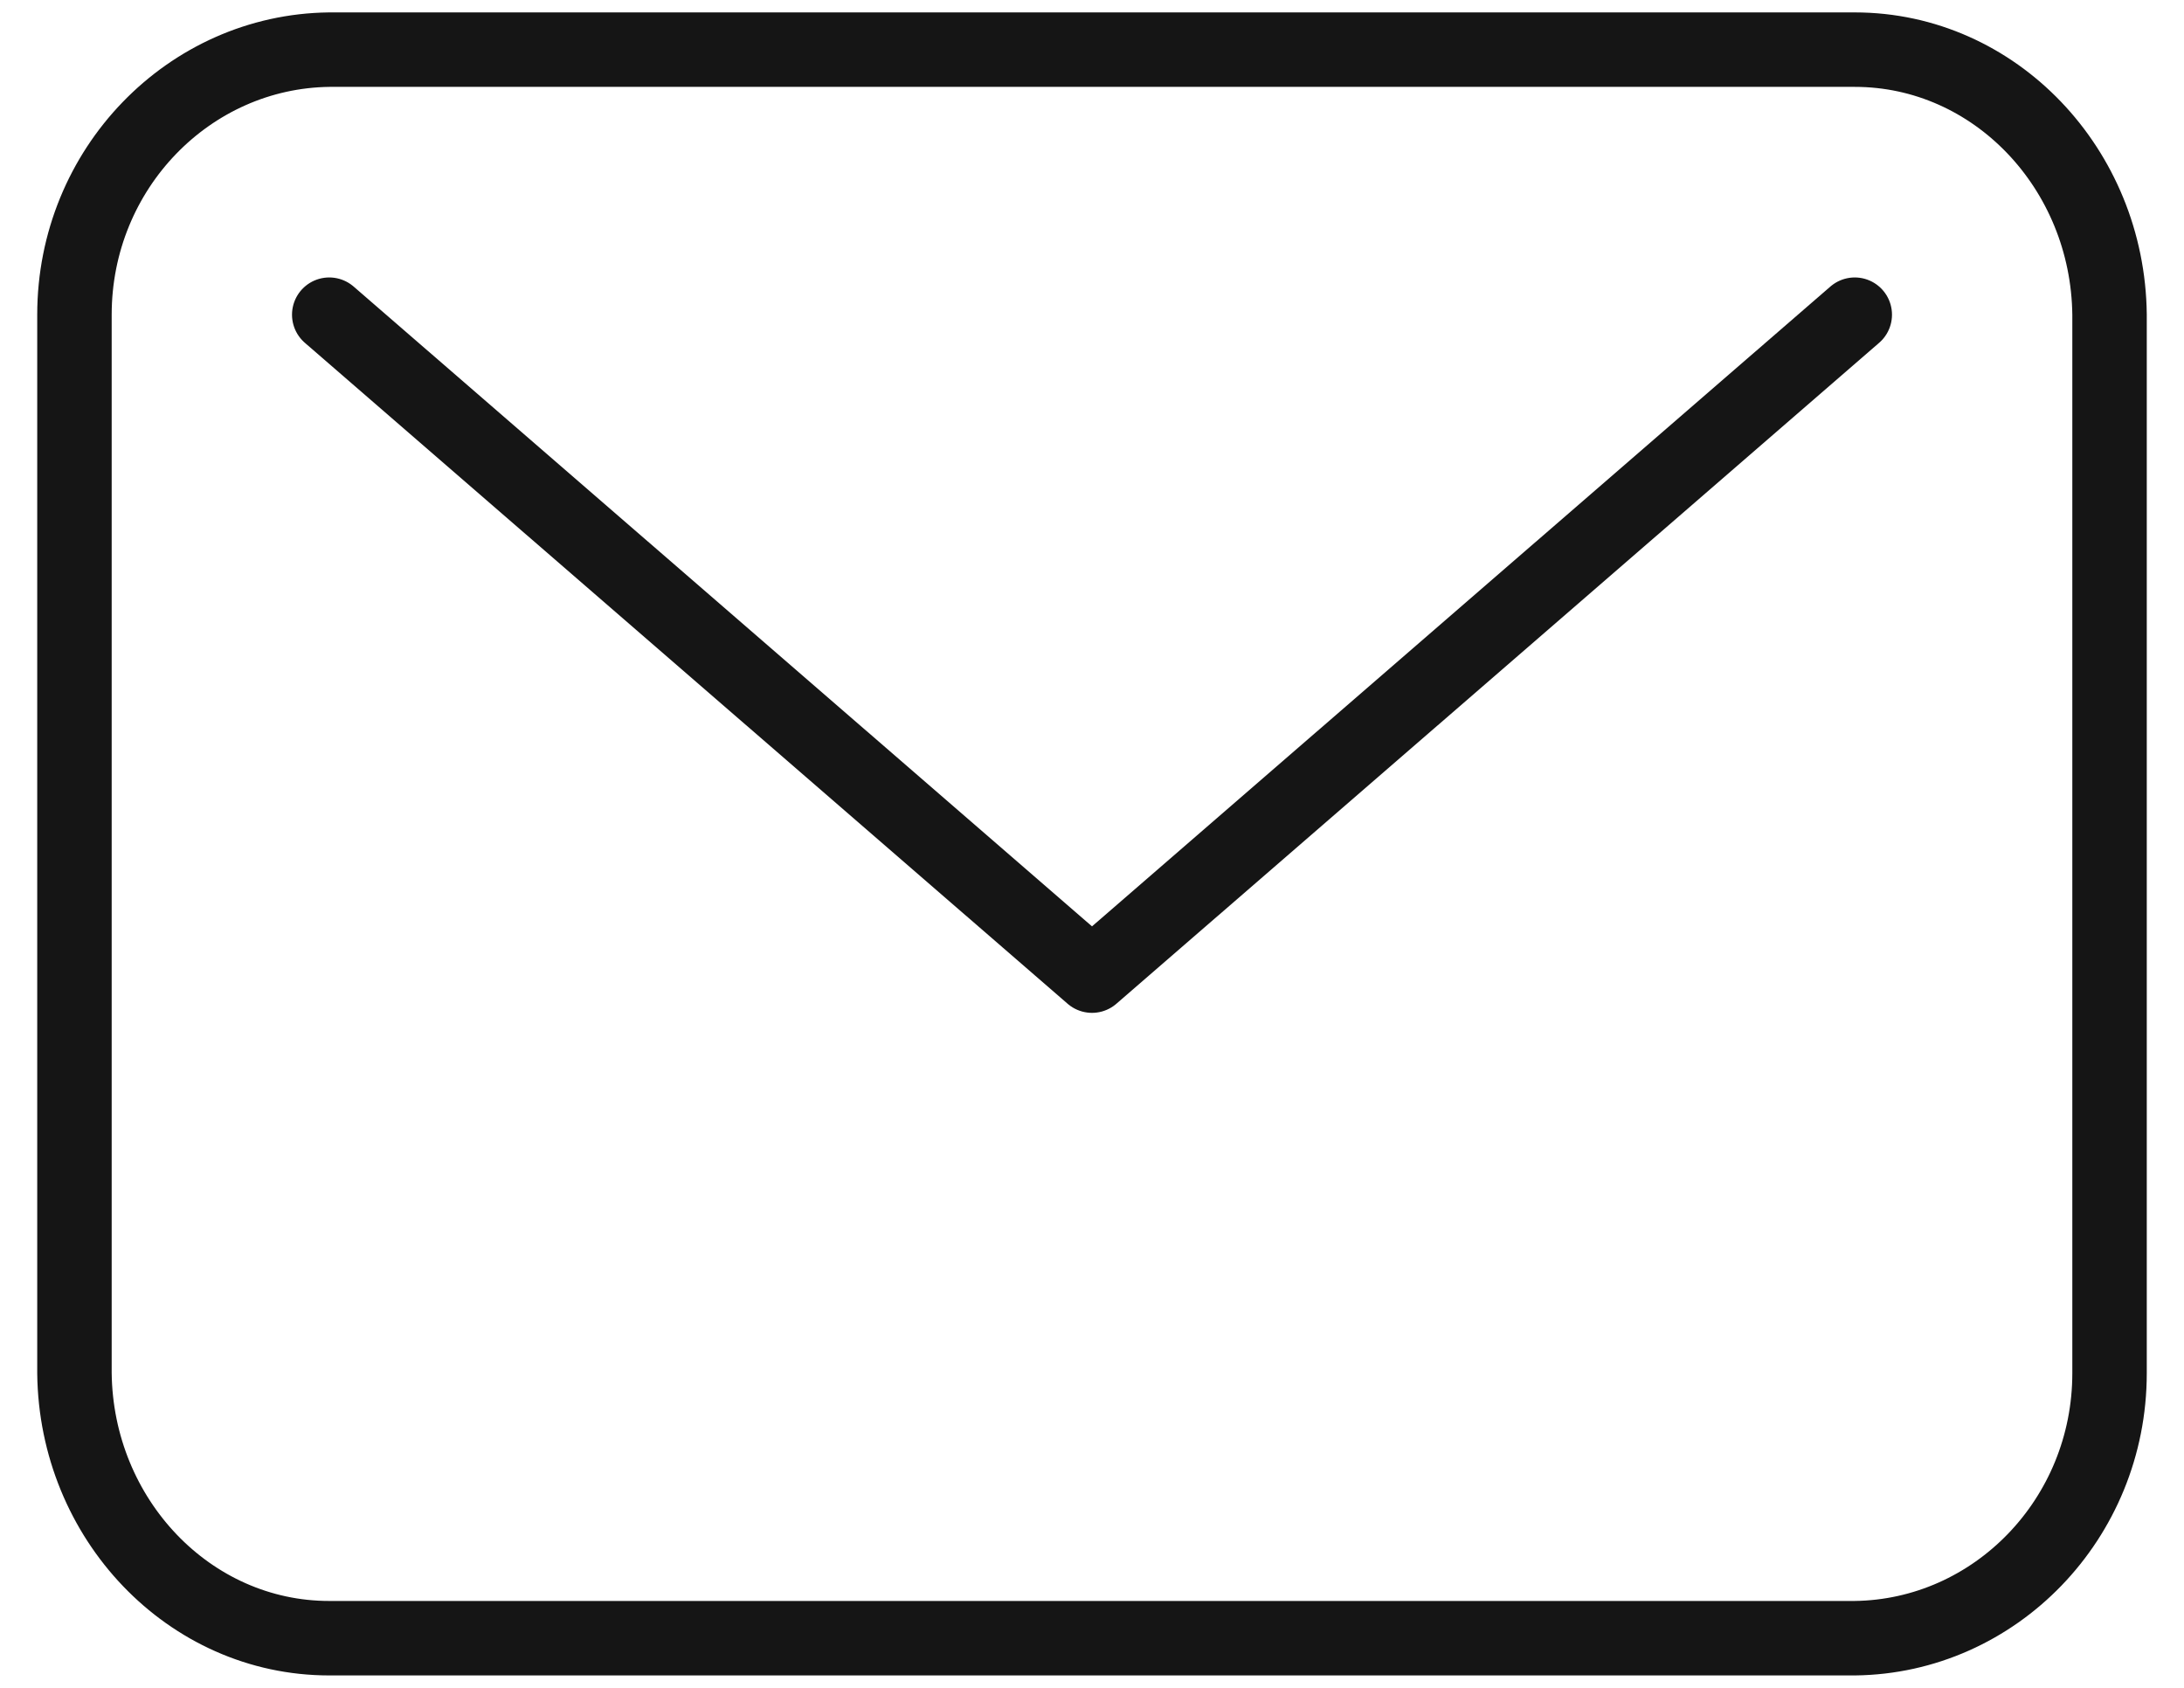 <svg width="44" height="34" viewBox="0 0 44 34" fill="none" xmlns="http://www.w3.org/2000/svg">
<path d="M6.633 6.339L22 19.653L37.367 6.339M1.5 6.339C1.5 3.402 3.81 1.033 6.633 1H37.367C40.19 1 42.468 3.402 42.5 6.339V27.661C42.5 30.598 40.19 32.967 37.367 33H6.633C3.81 33 1.532 30.598 1.5 27.661V6.339Z" stroke="#151515" stroke-width="1.5" stroke-miterlimit="10" stroke-linecap="round" stroke-linejoin="round"/>
</svg>
